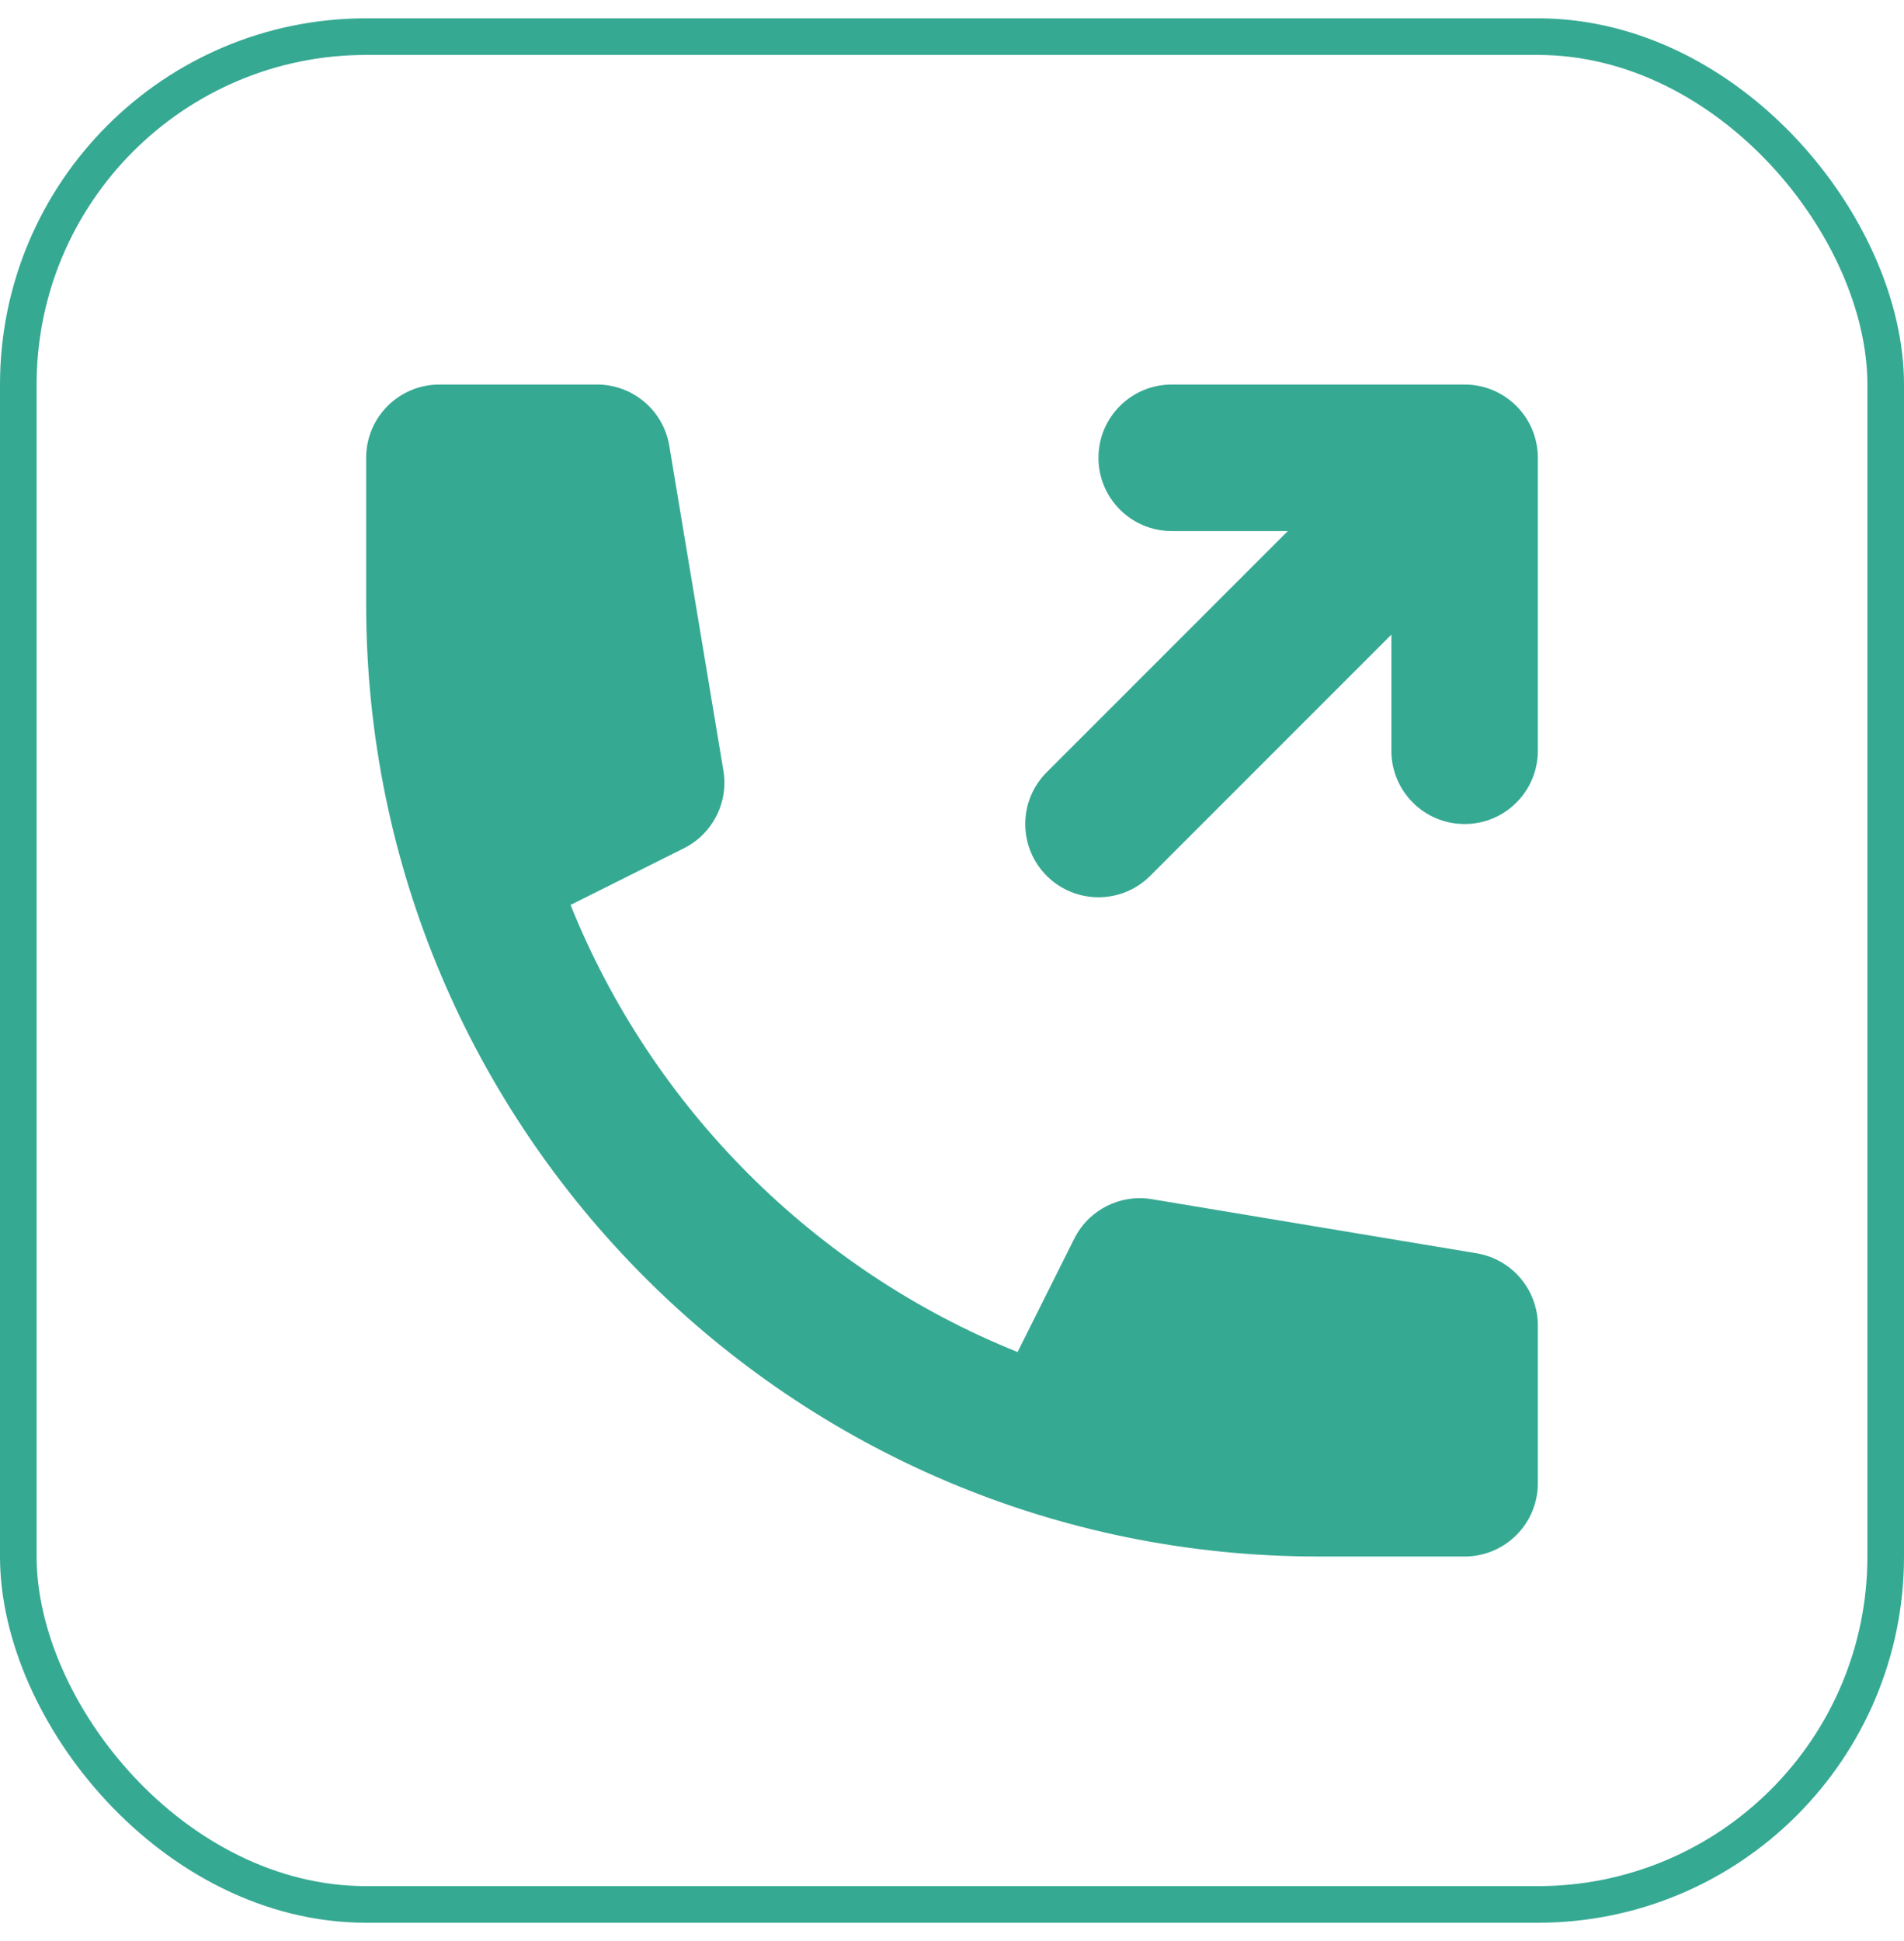 <svg xmlns="http://www.w3.org/2000/svg" width="52" height="53" viewBox="0 0 52 53" fill="none"><rect x="0.5" y="1" width="51" height="51" rx="9.5" stroke="#36A993"></rect><path d="M41.848 11.734C41.751 11.5 41.608 11.281 41.418 11.09C41.416 11.087 41.413 11.084 41.41 11.082C41.048 10.722 40.55 10.5 40 10.5H32C30.895 10.5 30 11.395 30 12.5C30 13.605 30.895 14.5 32 14.5H35.172L28.586 21.086C27.805 21.867 27.805 23.133 28.586 23.914C29.367 24.695 30.633 24.695 31.414 23.914L38 17.328V20.5C38 21.605 38.895 22.5 40 22.5C41.105 22.5 42 21.605 42 20.5V12.5C42 12.229 41.946 11.97 41.848 11.734Z" fill="#36A993"></path><path d="M10 12.5C10 11.395 10.895 10.5 12 10.5H16.306C17.283 10.5 18.118 11.207 18.279 12.171L19.757 21.043C19.901 21.909 19.464 22.768 18.679 23.161L15.582 24.709C17.815 30.257 22.243 34.685 27.791 36.917L29.339 33.821C29.732 33.036 30.591 32.599 31.457 32.743L40.329 34.221C41.293 34.382 42 35.217 42 36.194V40.5C42 41.605 41.105 42.5 40 42.5H36C21.641 42.5 10 30.859 10 16.5V12.5Z" fill="#36A993"></path></svg>